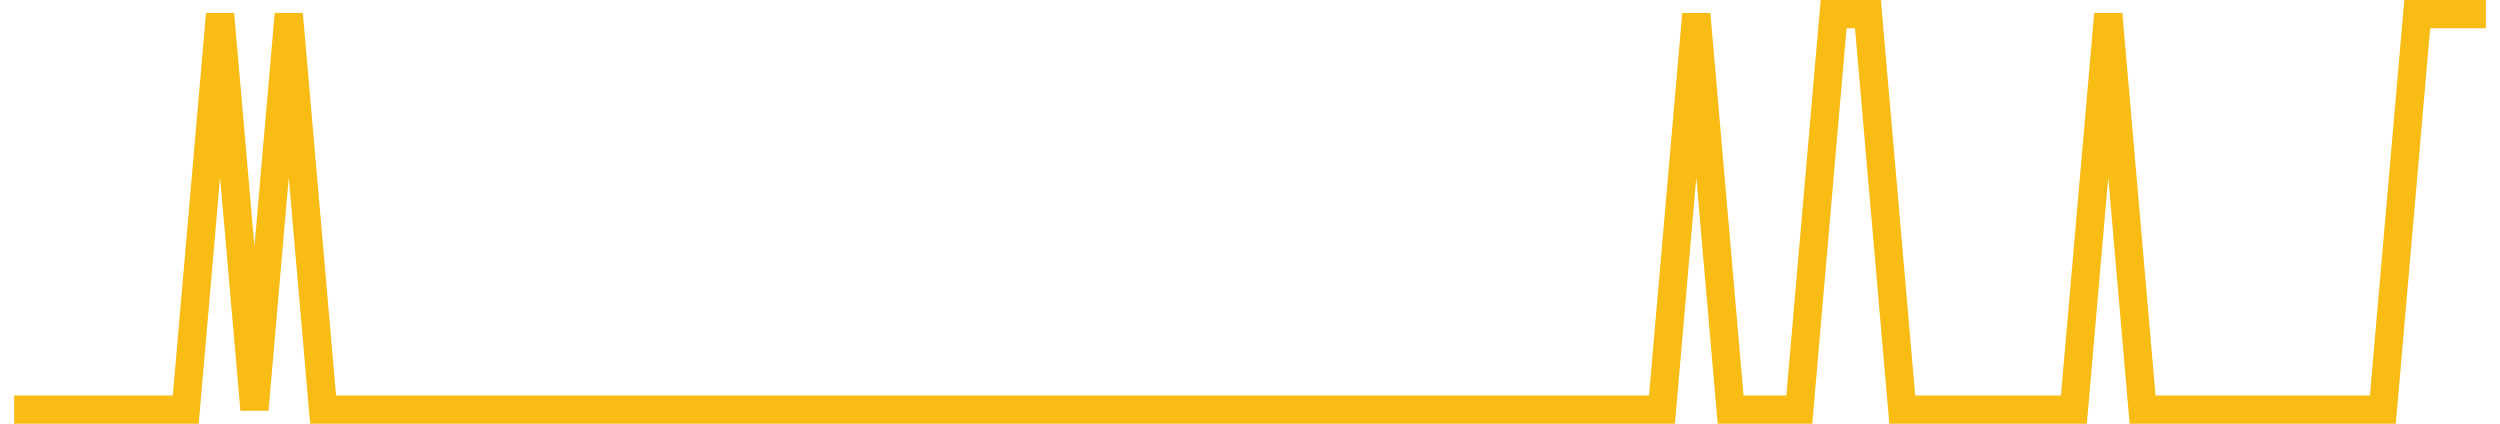 <?xml version="1.0" encoding="UTF-8"?>
<svg xmlns="http://www.w3.org/2000/svg" xmlns:xlink="http://www.w3.org/1999/xlink" width="177pt" height="30pt" viewBox="0 0 177 30" version="1.1">
<g id="surface10690746">
<path style="fill:none;stroke-width:2;stroke-linecap:butt;stroke-linejoin:miter;stroke:rgb(97.647%,73.725%,8.235%);stroke-opacity:1;stroke-miterlimit:10;" d="M 1 29 L 13.152 29 L 15.582 1 L 18.016 29 L 20.445 1 L 22.875 29 L 117.668 29 L 120.098 1 L 122.527 29 L 127.391 29 L 129.82 1 L 132.25 1 L 134.68 29 L 146.832 29 L 149.266 1 L 151.695 29 L 168.707 29 L 171.141 1 L 176 1 "/>
</g>
</svg>
